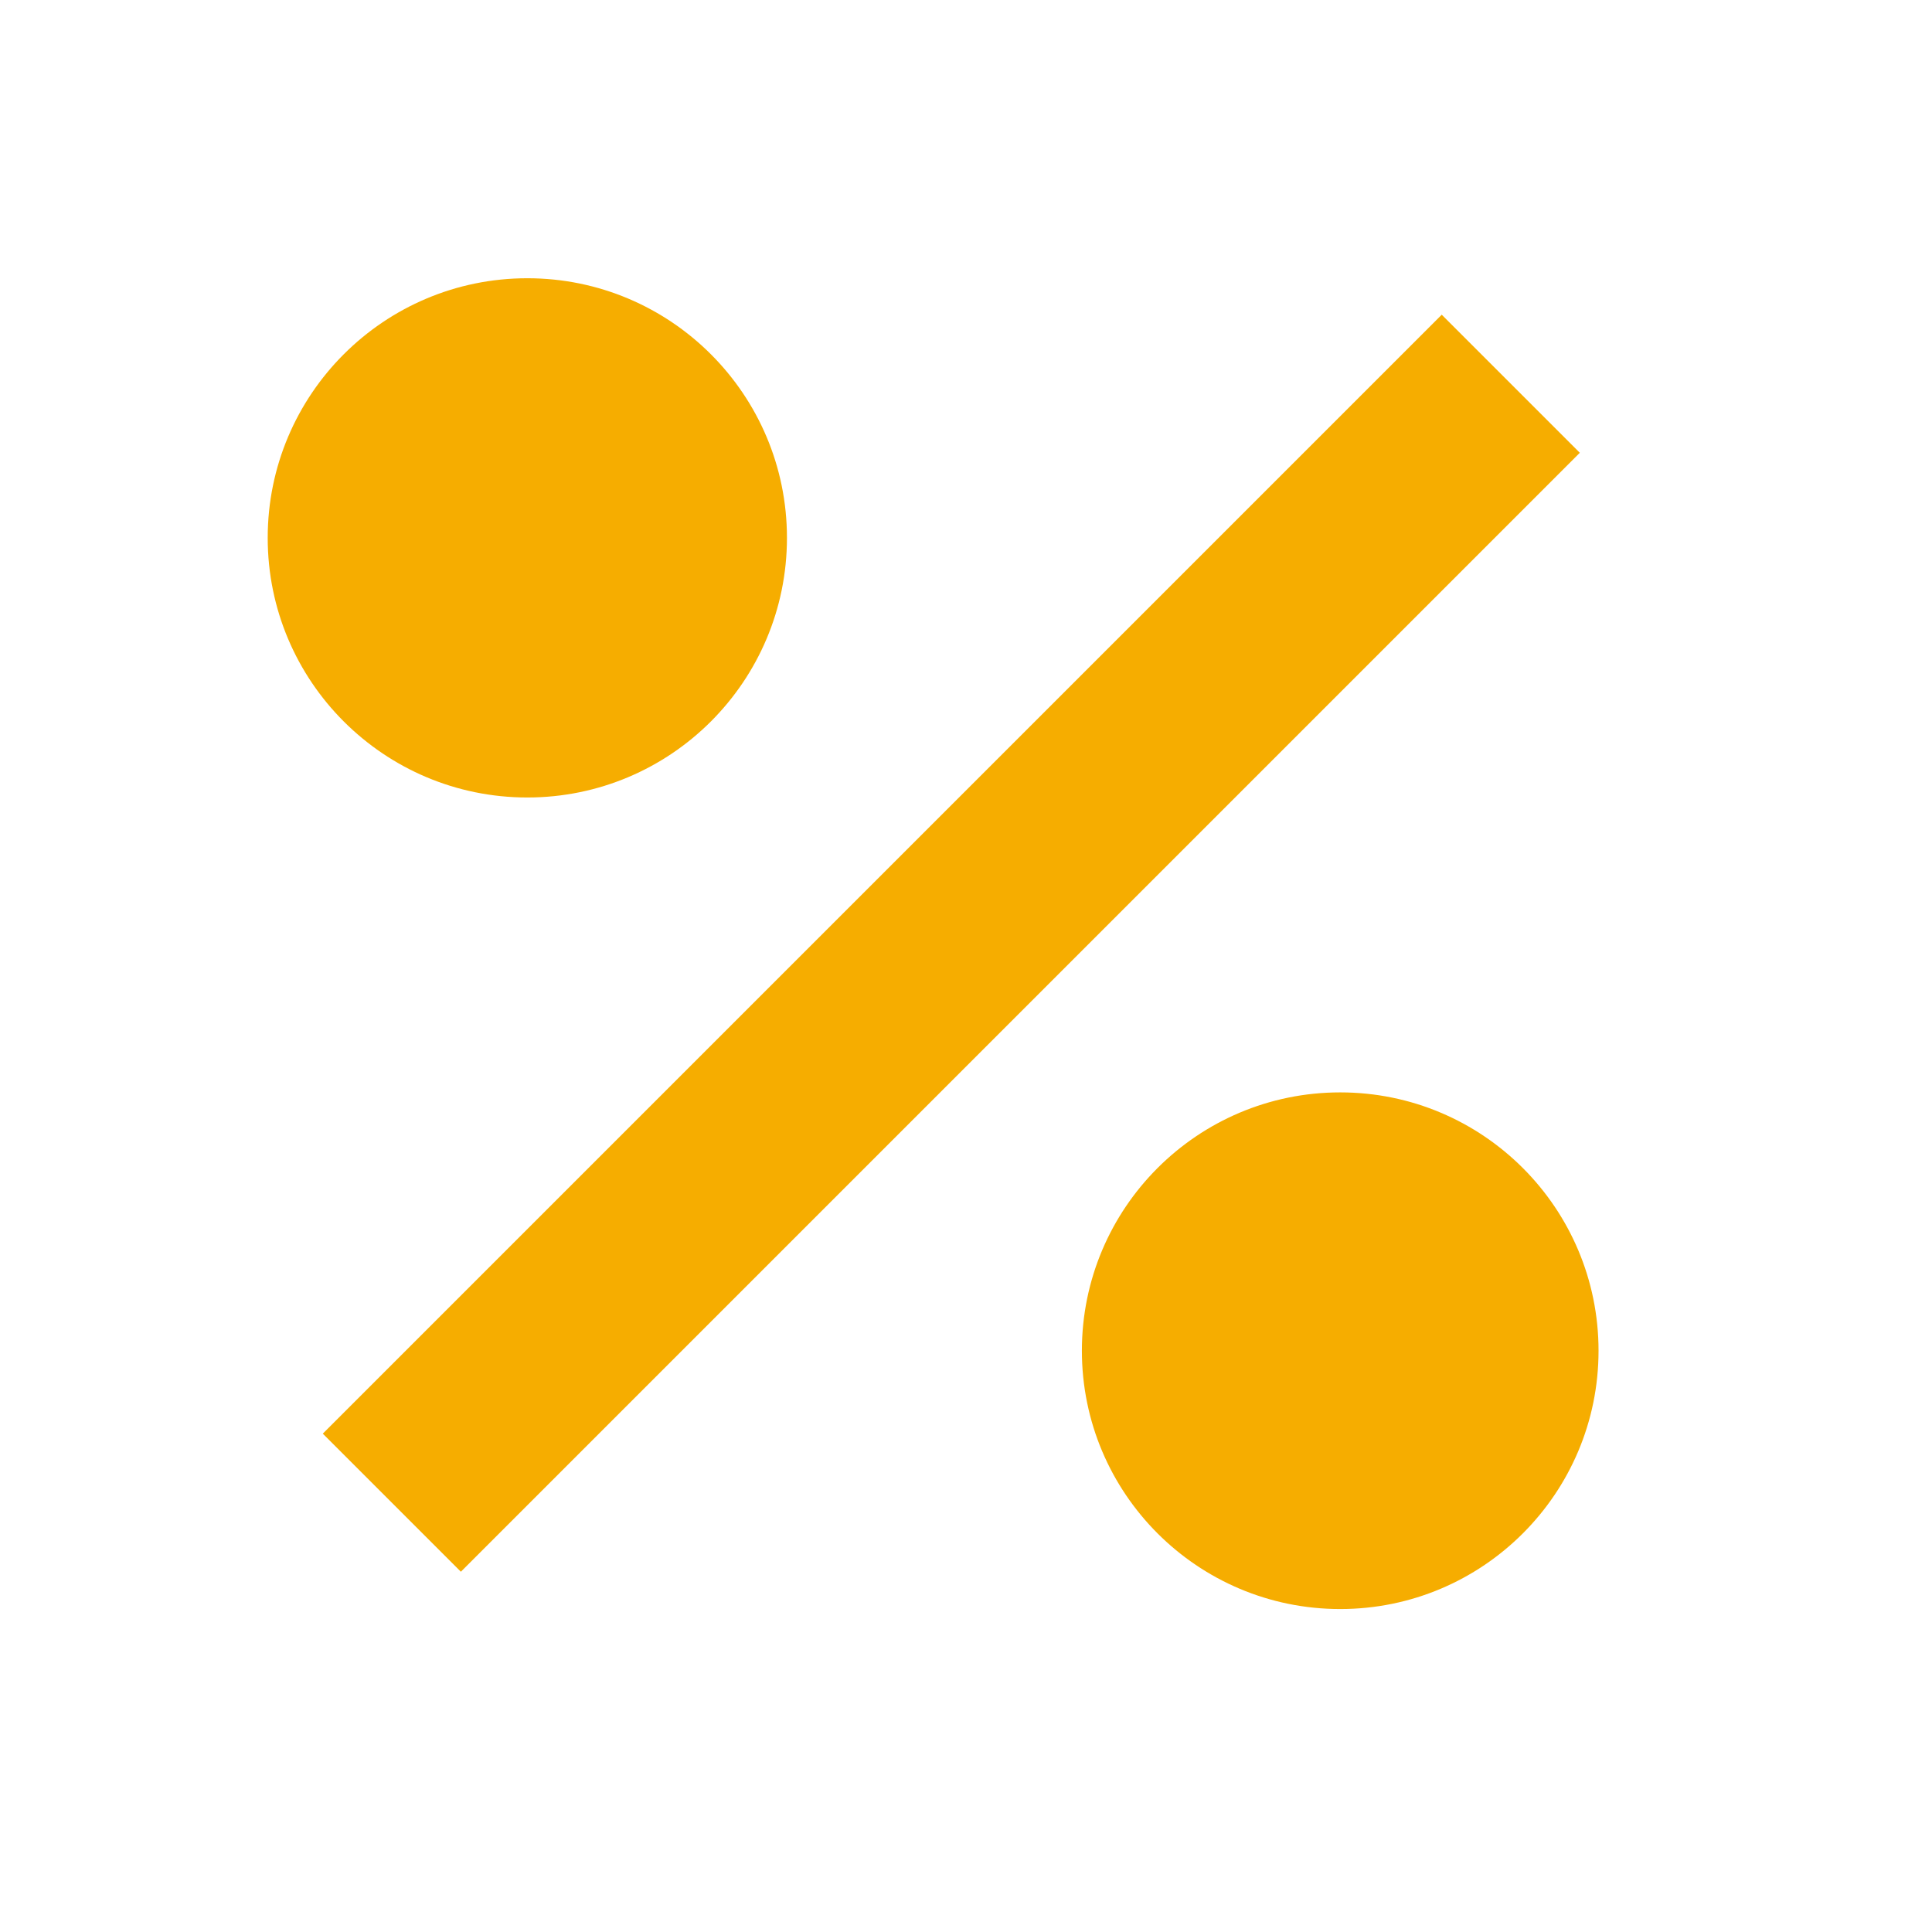 <svg width="55" height="55" viewBox="0 0 55 55" fill="none" xmlns="http://www.w3.org/2000/svg">
<circle cx="15.012" cy="15.312" r="7.391" fill="#F6AD00"/>
<circle cx="38.153" cy="38.452" r="7.354" fill="#F6AD00"/>
<path fill-rule="evenodd" clip-rule="evenodd" d="M44.974 12.89L13.12 44.744L9.189 40.813L41.043 8.959L44.974 12.89Z" fill="#F6AD00"/>
</svg>
